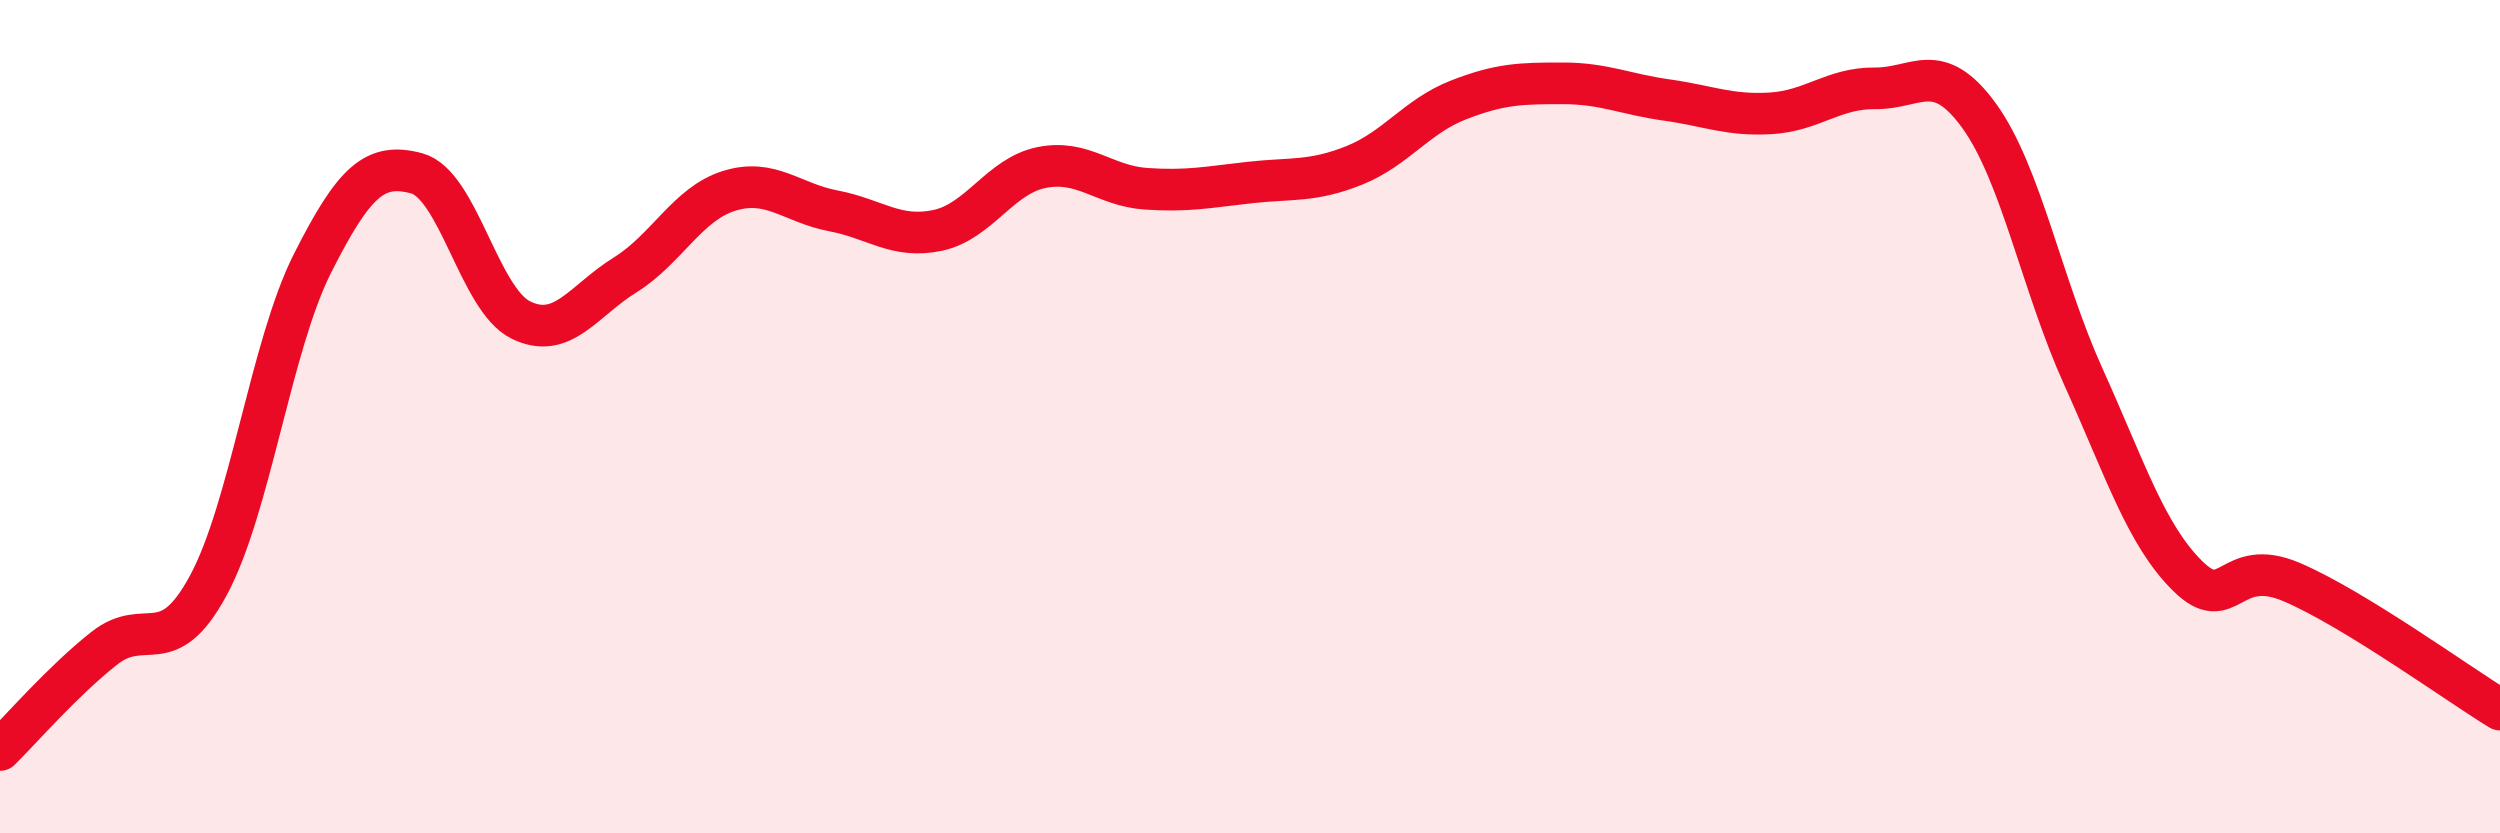 
    <svg width="60" height="20" viewBox="0 0 60 20" xmlns="http://www.w3.org/2000/svg">
      <path
        d="M 0,18 C 0.5,17.51 1.5,16.35 2.5,15.56 C 3.5,14.77 4,15.9 5,14.05 C 6,12.2 6.5,8.3 7.5,6.32 C 8.5,4.34 9,3.89 10,4.16 C 11,4.43 11.5,7.19 12.5,7.68 C 13.5,8.17 14,7.22 15,6.6 C 16,5.98 16.5,4.89 17.5,4.58 C 18.5,4.27 19,4.87 20,5.06 C 21,5.25 21.5,5.74 22.5,5.53 C 23.5,5.32 24,4.22 25,4.02 C 26,3.82 26.5,4.46 27.5,4.53 C 28.5,4.6 29,4.49 30,4.38 C 31,4.27 31.5,4.37 32.5,3.97 C 33.5,3.57 34,2.79 35,2.4 C 36,2.01 36.5,2 37.5,2 C 38.5,2 39,2.26 40,2.4 C 41,2.54 41.5,2.78 42.5,2.72 C 43.5,2.66 44,2.11 45,2.12 C 46,2.13 46.5,1.4 47.5,2.78 C 48.5,4.16 49,6.83 50,9.04 C 51,11.25 51.5,12.83 52.5,13.82 C 53.5,14.81 53.5,13.33 55,13.97 C 56.5,14.61 59,16.42 60,17.03L60 20L0 20Z"
        fill="#EB0A25"
        opacity="0.1"
        stroke-linecap="round"
        stroke-linejoin="round"
      />
      <path
        d="M 0,18 C 0.5,17.51 1.5,16.35 2.5,15.56 C 3.5,14.77 4,15.9 5,14.05 C 6,12.2 6.5,8.3 7.5,6.32 C 8.5,4.34 9,3.89 10,4.16 C 11,4.43 11.5,7.19 12.5,7.68 C 13.5,8.17 14,7.22 15,6.6 C 16,5.98 16.5,4.89 17.5,4.58 C 18.5,4.27 19,4.87 20,5.06 C 21,5.25 21.5,5.74 22.5,5.53 C 23.5,5.32 24,4.22 25,4.02 C 26,3.82 26.5,4.46 27.5,4.53 C 28.5,4.6 29,4.49 30,4.38 C 31,4.27 31.5,4.37 32.5,3.97 C 33.5,3.57 34,2.79 35,2.4 C 36,2.01 36.5,2 37.5,2 C 38.5,2 39,2.26 40,2.4 C 41,2.54 41.5,2.78 42.5,2.72 C 43.5,2.66 44,2.11 45,2.12 C 46,2.13 46.5,1.4 47.5,2.78 C 48.5,4.16 49,6.83 50,9.04 C 51,11.25 51.5,12.83 52.5,13.82 C 53.5,14.81 53.5,13.33 55,13.97 C 56.5,14.61 59,16.42 60,17.03"
        stroke="#EB0A25"
        stroke-width="1"
        fill="none"
        stroke-linecap="round"
        stroke-linejoin="round"
      />
    </svg>
  